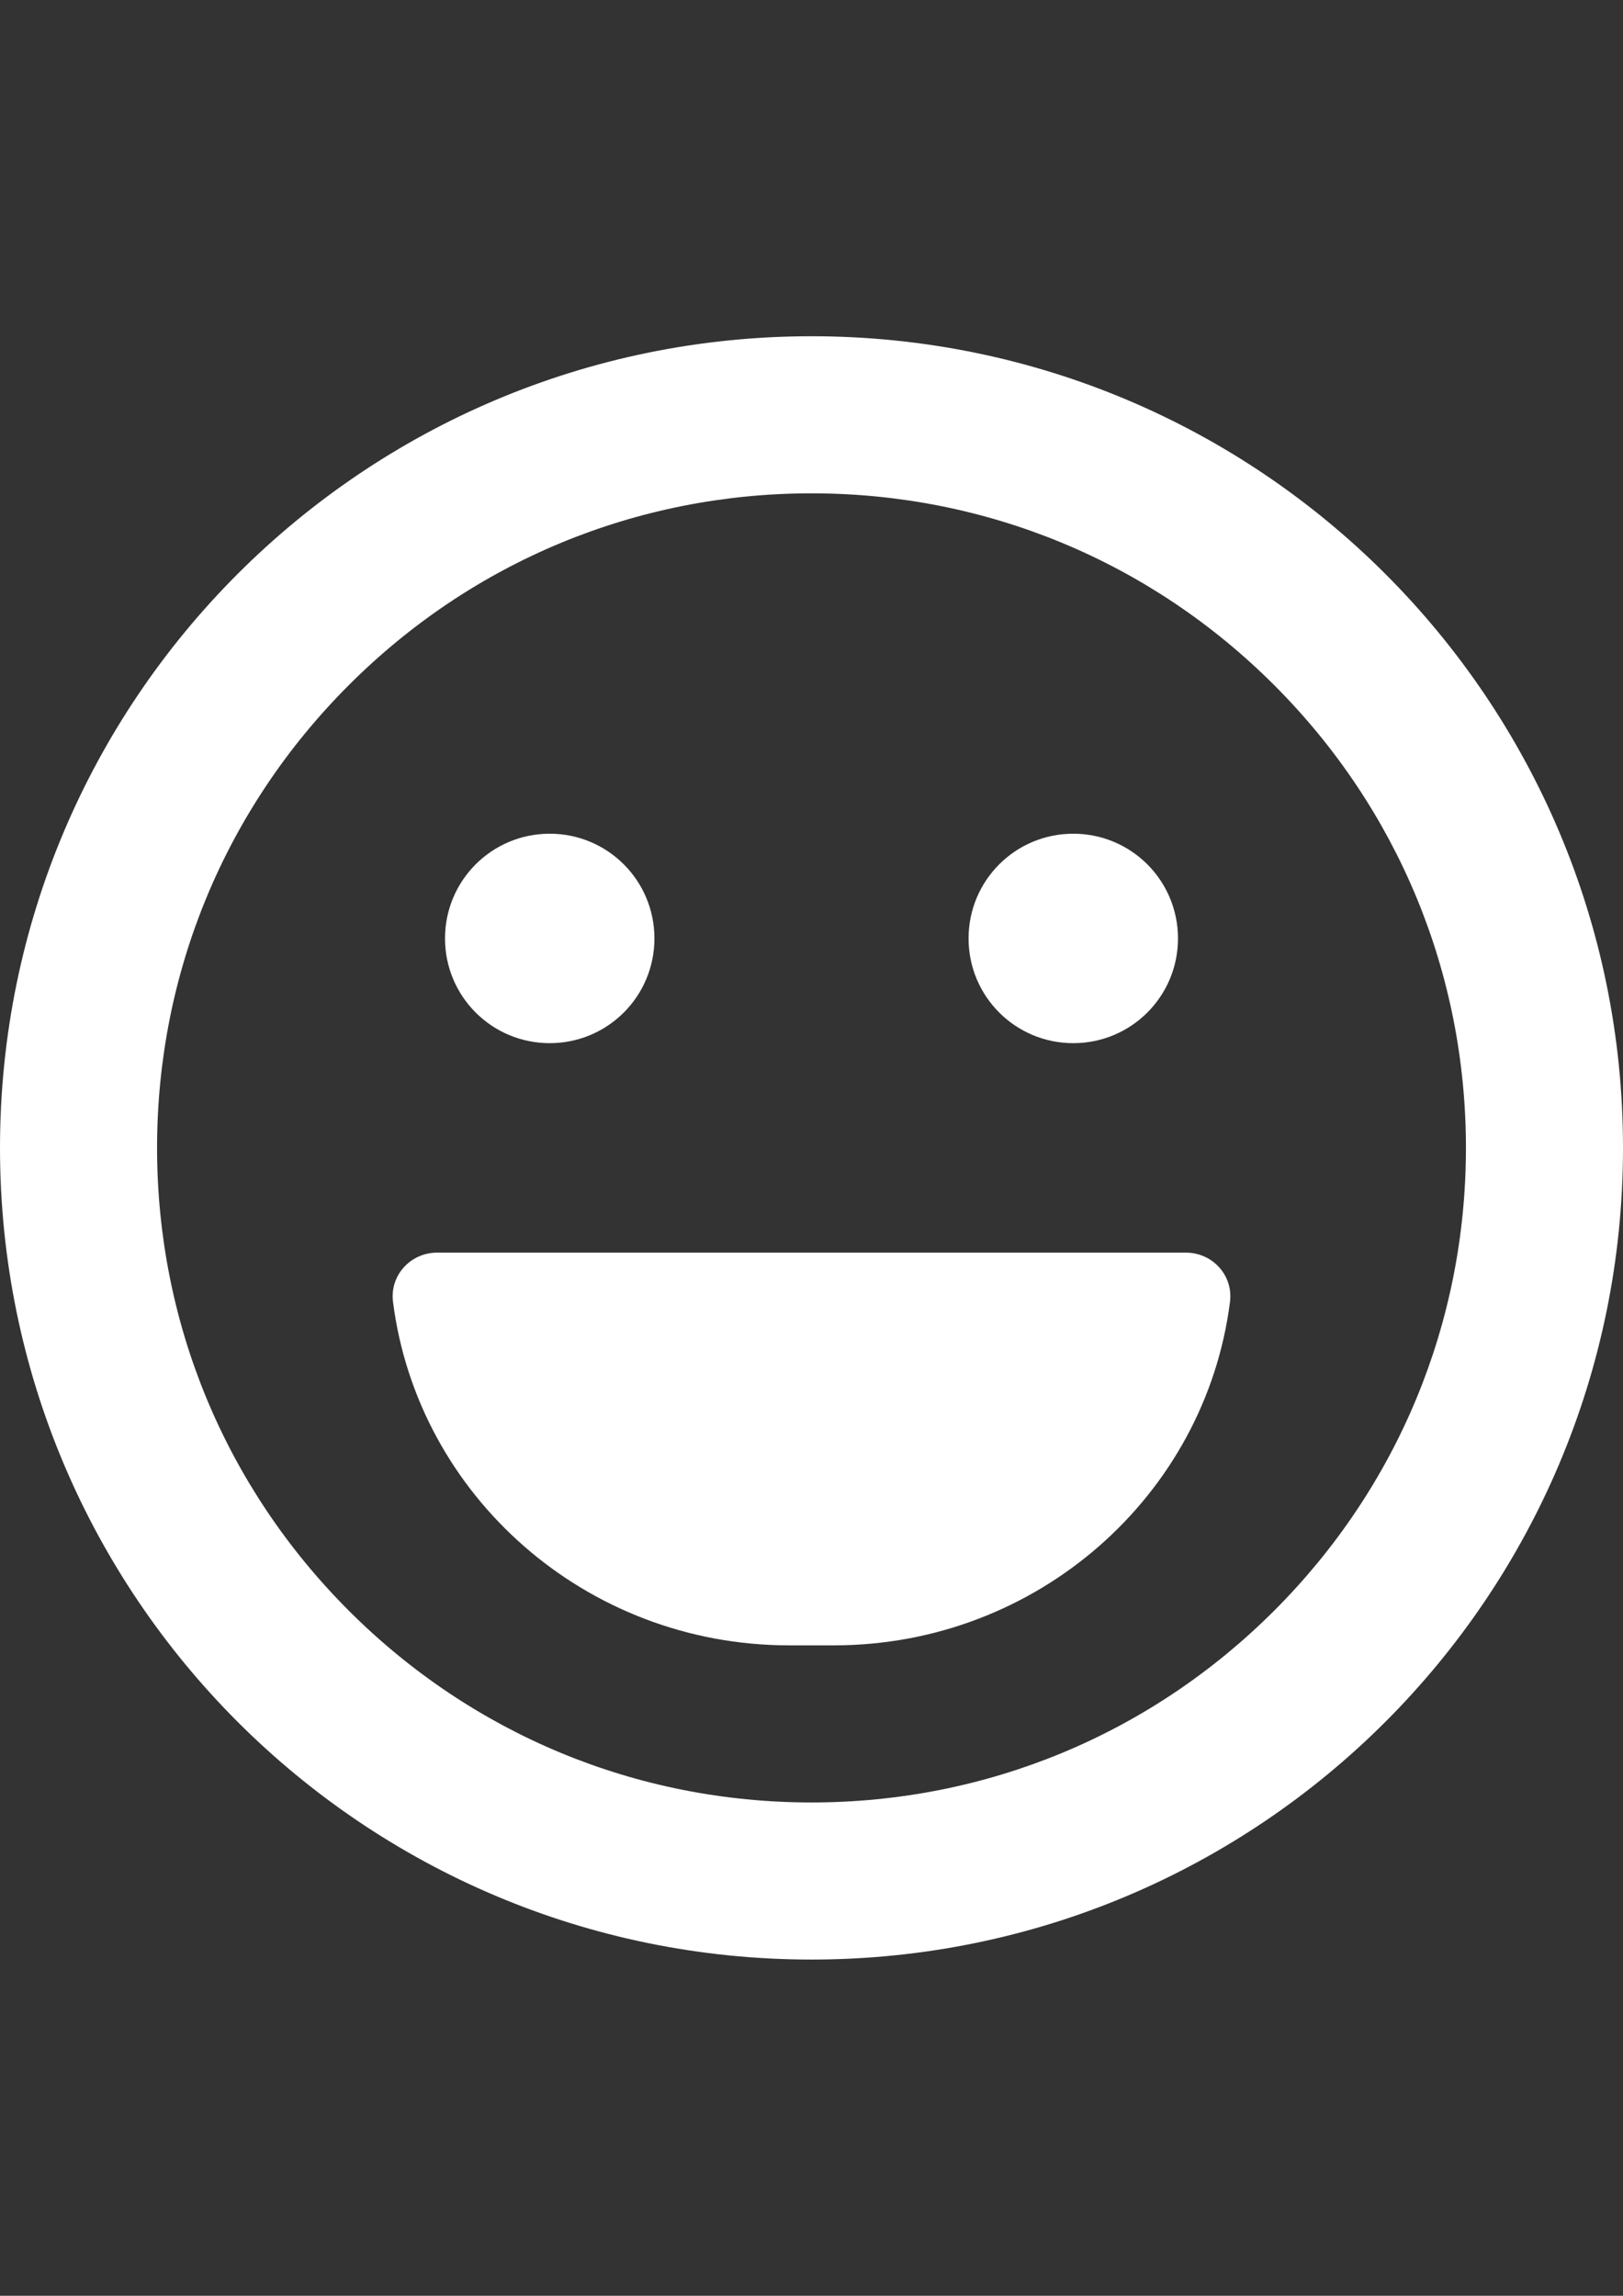 <?xml version="1.0" encoding="utf-8"?>
<!-- Generator: Adobe Illustrator 16.0.0, SVG Export Plug-In . SVG Version: 6.00 Build 0)  -->
<!DOCTYPE svg PUBLIC "-//W3C//DTD SVG 1.1//EN" "http://www.w3.org/Graphics/SVG/1.1/DTD/svg11.dtd">
<svg version="1.1" id="レイヤー_1" focusable="false"
	 xmlns="http://www.w3.org/2000/svg" xmlns:xlink="http://www.w3.org/1999/xlink" x="0px" y="0px" width="595.279px"
	 height="841.891px" viewBox="0 0 595.279 841.891" enable-background="new 0 0 595.279 841.891" xml:space="preserve">
<rect x="0" y="0" width="595.279" height="841.891" fill="#333333" stroke="none"/>
<path fill="#FFFFFF" d="M297.64,123.305C133.218,123.305,0,256.523,0,420.945c0,164.422,133.218,297.64,297.64,297.64
	s297.64-133.218,297.64-297.64C595.28,256.523,462.062,123.305,297.64,123.305z M467.343,590.647
	c-45.366,45.366-105.614,70.33-169.703,70.33s-124.337-24.964-169.703-70.33c-45.365-45.365-70.329-105.614-70.329-169.703
	s24.964-124.336,70.329-169.703c45.366-45.366,105.614-70.33,169.703-70.33s124.337,24.963,169.703,70.33
	s70.329,105.614,70.329,169.703S512.709,545.282,467.343,590.647z M393.653,382.54c21.243,0,38.405-17.163,38.405-38.405
	c0-21.243-17.162-38.405-38.405-38.405c-21.242,0-38.405,17.162-38.405,38.405C355.247,365.377,372.41,382.54,393.653,382.54z
	 M201.627,382.54c21.243,0,38.405-17.163,38.405-38.405c0-21.243-17.162-38.405-38.405-38.405s-38.405,17.162-38.405,38.405
	C163.222,365.377,180.384,382.54,201.627,382.54z M434.939,459.351H160.342c-9.842,0-17.402,8.4-16.202,18.002
	c9.001,71.05,70.689,126.017,145.339,126.017h16.322c74.65,0,136.338-54.967,145.34-126.017
	C452.341,467.751,444.78,459.351,434.939,459.351L434.939,459.351z"/>
</svg>
